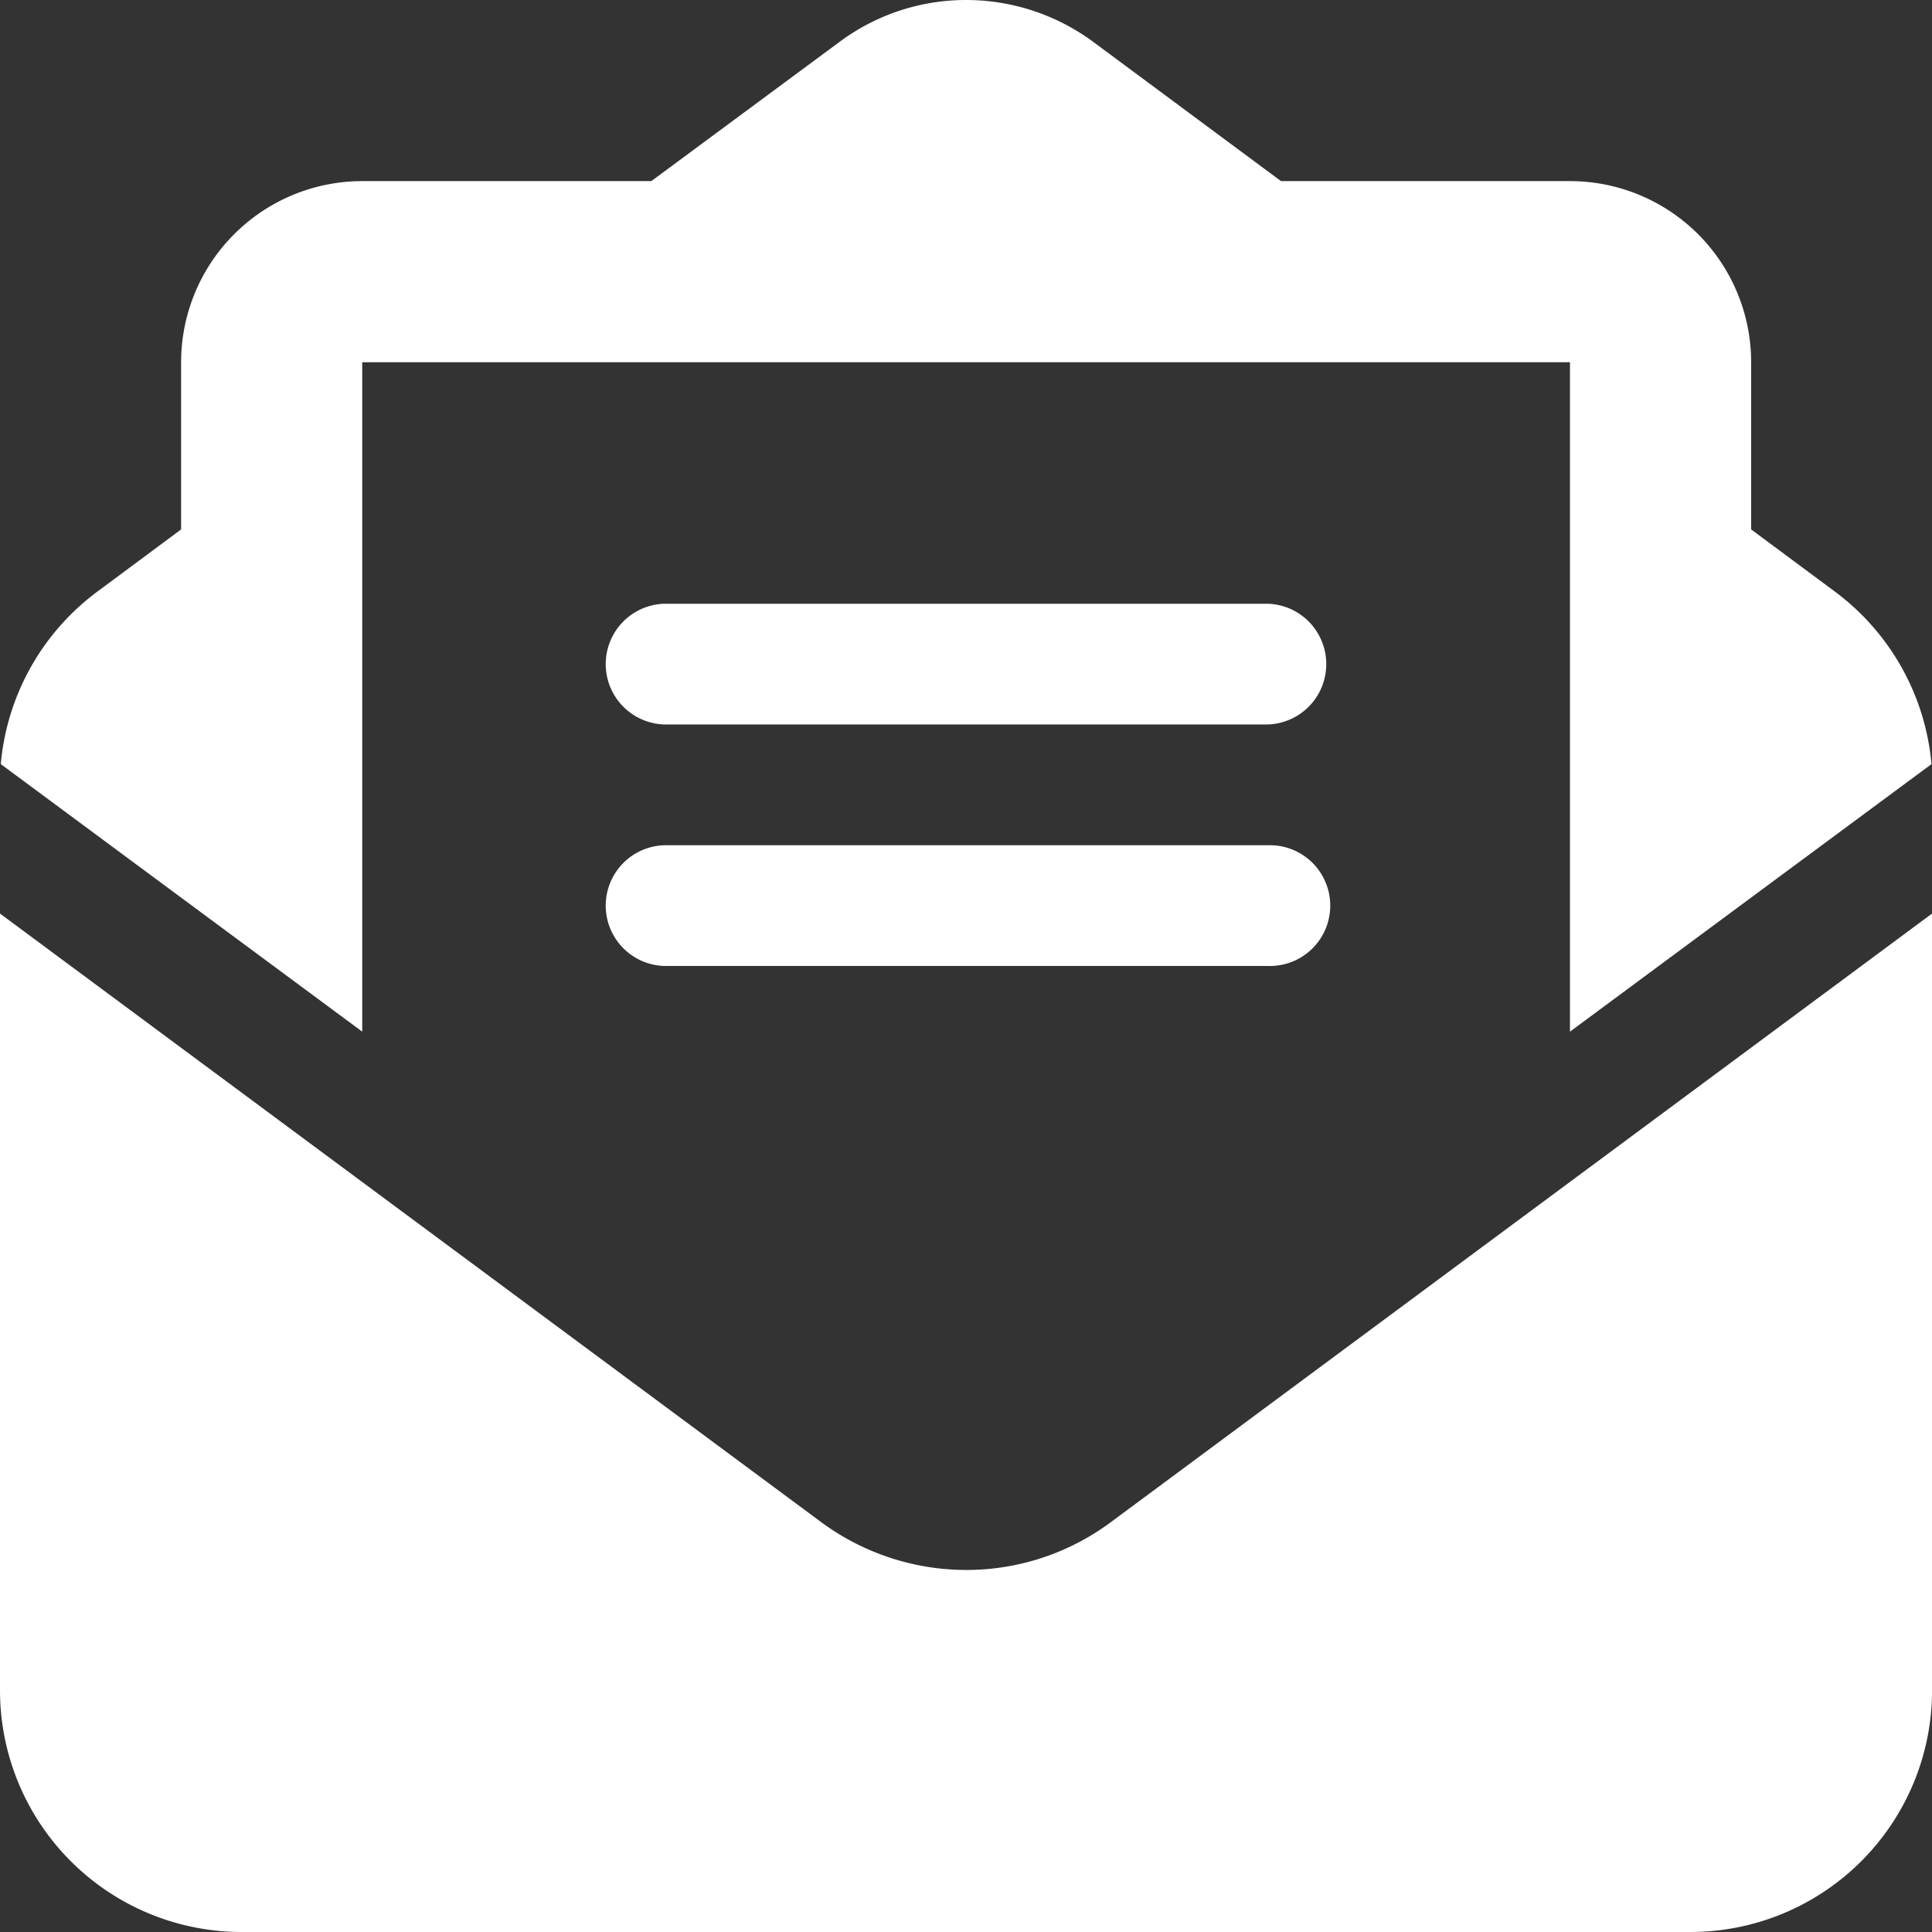 <svg xmlns="http://www.w3.org/2000/svg" width="29.527" height="29.527" viewBox="0 0 29.527 29.527">
  <rect x="0" y="0" width="29.527" height="29.527" fill="#333333" stroke="none"/>
  <path id="Icon_fa-solid-envelope-open-text" data-name="Icon fa-solid-envelope-open-text" d="M12.422,5.536H5.536V15.767L.012,11.678A3.689,3.689,0,0,1,1.494,9.037l1.274-.946V5.536A2.769,2.769,0,0,1,5.536,2.768H9.954L12.831.64A3.237,3.237,0,0,1,14.763,0,3.27,3.27,0,0,1,16.7.634l2.878,2.134h4.417a2.769,2.769,0,0,1,2.768,2.768V8.091l1.274.946a3.689,3.689,0,0,1,1.482,2.641l-5.525,4.089V5.536ZM0,25.836V13.962l12.549,9.3a3.736,3.736,0,0,0,2.215.732,3.7,3.7,0,0,0,2.215-.732l12.549-9.3V25.836a3.694,3.694,0,0,1-3.691,3.691H3.691A3.694,3.694,0,0,1,0,25.836ZM10.15,9.227h9.227a.923.923,0,0,1,0,1.845H10.15a.923.923,0,0,1,0-1.845Zm0,3.691h9.227a.923.923,0,1,1,0,1.845H10.15a.923.923,0,0,1,0-1.845Z" fill="#fff"/>
</svg>
